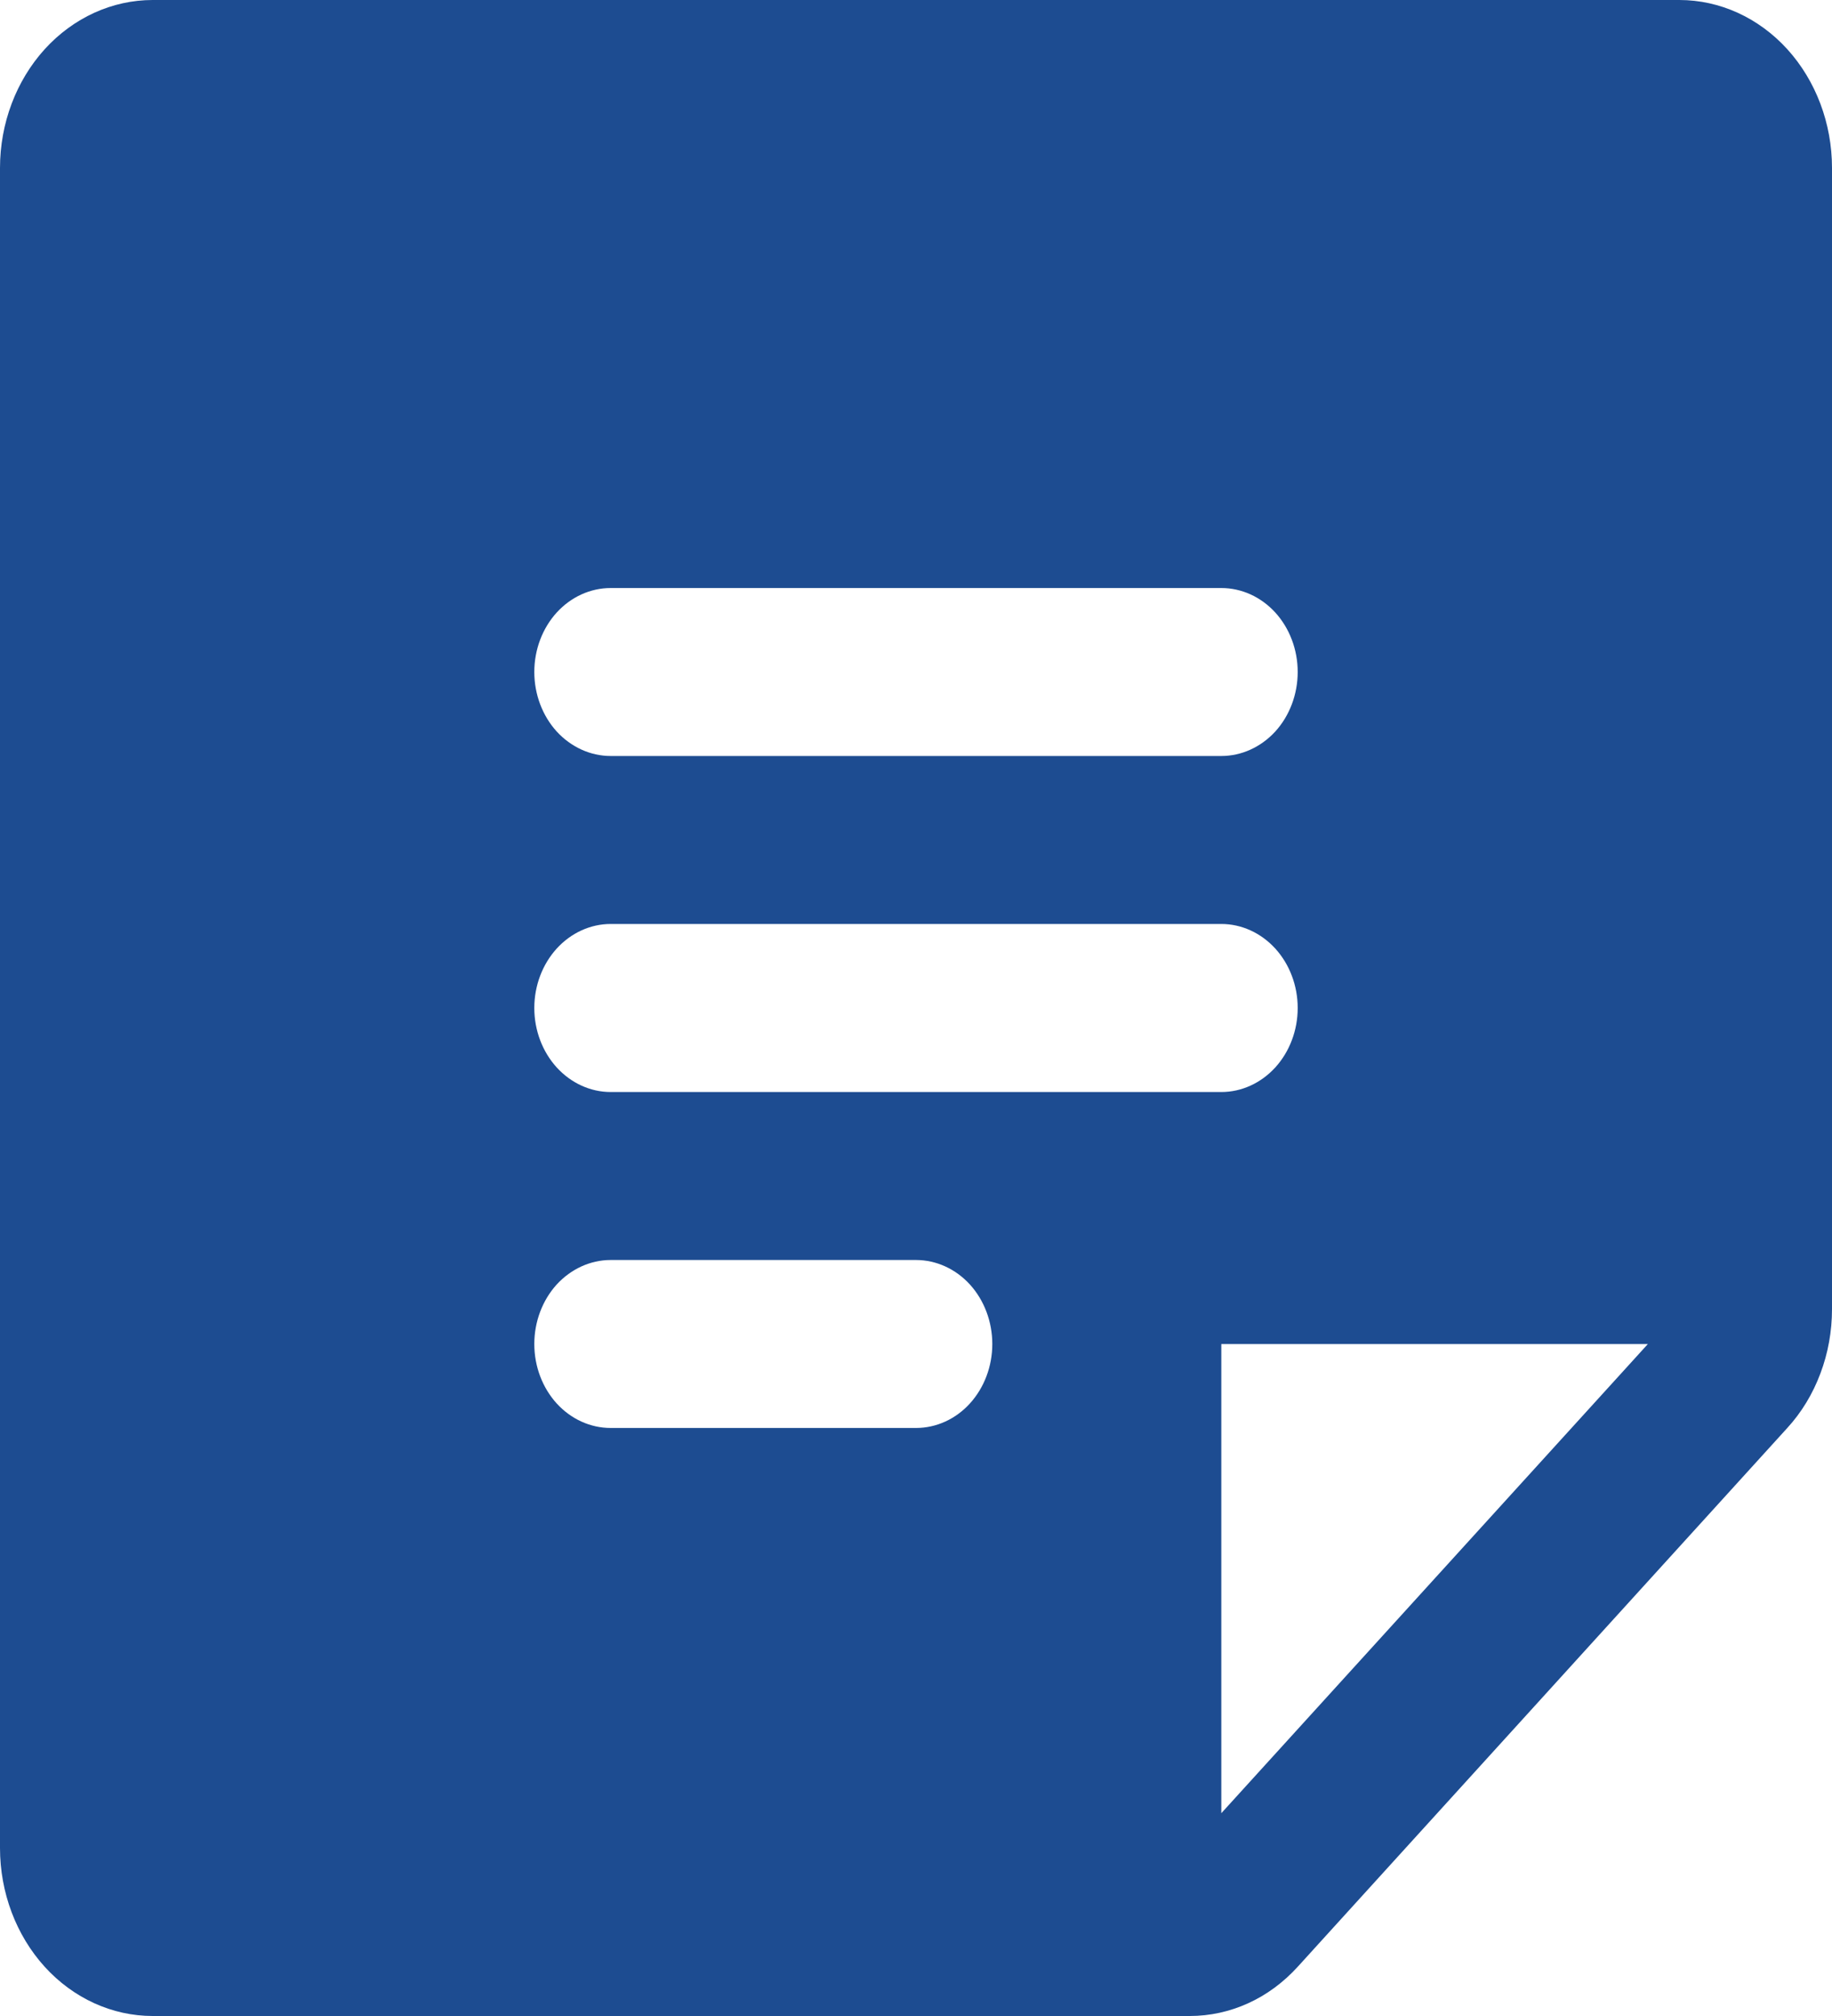 <?xml version="1.0" encoding="UTF-8"?>
<svg xmlns="http://www.w3.org/2000/svg" width="20" height="22" viewBox="0 0 20 22" fill="none">
  <path d="M18.333 0H1.667C1.225 0 0.801 0.193 0.488 0.537C0.176 0.881 0 1.347 0 1.833V20.167C0 20.653 0.176 21.119 0.488 21.463C0.801 21.807 1.225 22 1.667 22H12.989C13.207 22 13.424 21.953 13.626 21.861C13.829 21.769 14.012 21.633 14.167 21.463L19.512 15.583C19.667 15.414 19.79 15.211 19.873 14.989C19.957 14.767 20 14.528 20 14.287V1.833C20 1.347 19.824 0.881 19.512 0.537C19.199 0.193 18.775 0 18.333 0ZM6.667 6.417H13.333C13.554 6.417 13.766 6.513 13.923 6.685C14.079 6.857 14.167 7.09 14.167 7.333C14.167 7.576 14.079 7.81 13.923 7.982C13.766 8.153 13.554 8.25 13.333 8.25H6.667C6.446 8.25 6.234 8.153 6.077 7.982C5.921 7.81 5.833 7.576 5.833 7.333C5.833 7.09 5.921 6.857 6.077 6.685C6.234 6.513 6.446 6.417 6.667 6.417ZM10 15.583H6.667C6.446 15.583 6.234 15.487 6.077 15.315C5.921 15.143 5.833 14.91 5.833 14.667C5.833 14.424 5.921 14.19 6.077 14.018C6.234 13.847 6.446 13.75 6.667 13.75H10C10.221 13.75 10.433 13.847 10.589 14.018C10.745 14.19 10.833 14.424 10.833 14.667C10.833 14.91 10.745 15.143 10.589 15.315C10.433 15.487 10.221 15.583 10 15.583ZM6.667 11.917C6.446 11.917 6.234 11.82 6.077 11.648C5.921 11.476 5.833 11.243 5.833 11C5.833 10.757 5.921 10.524 6.077 10.352C6.234 10.18 6.446 10.083 6.667 10.083H13.333C13.554 10.083 13.766 10.18 13.923 10.352C14.079 10.524 14.167 10.757 14.167 11C14.167 11.243 14.079 11.476 13.923 11.648C13.766 11.82 13.554 11.917 13.333 11.917H6.667ZM13.333 19.787V14.667H17.99L13.333 19.787Z" fill="#1D4C91"></path>
</svg>
